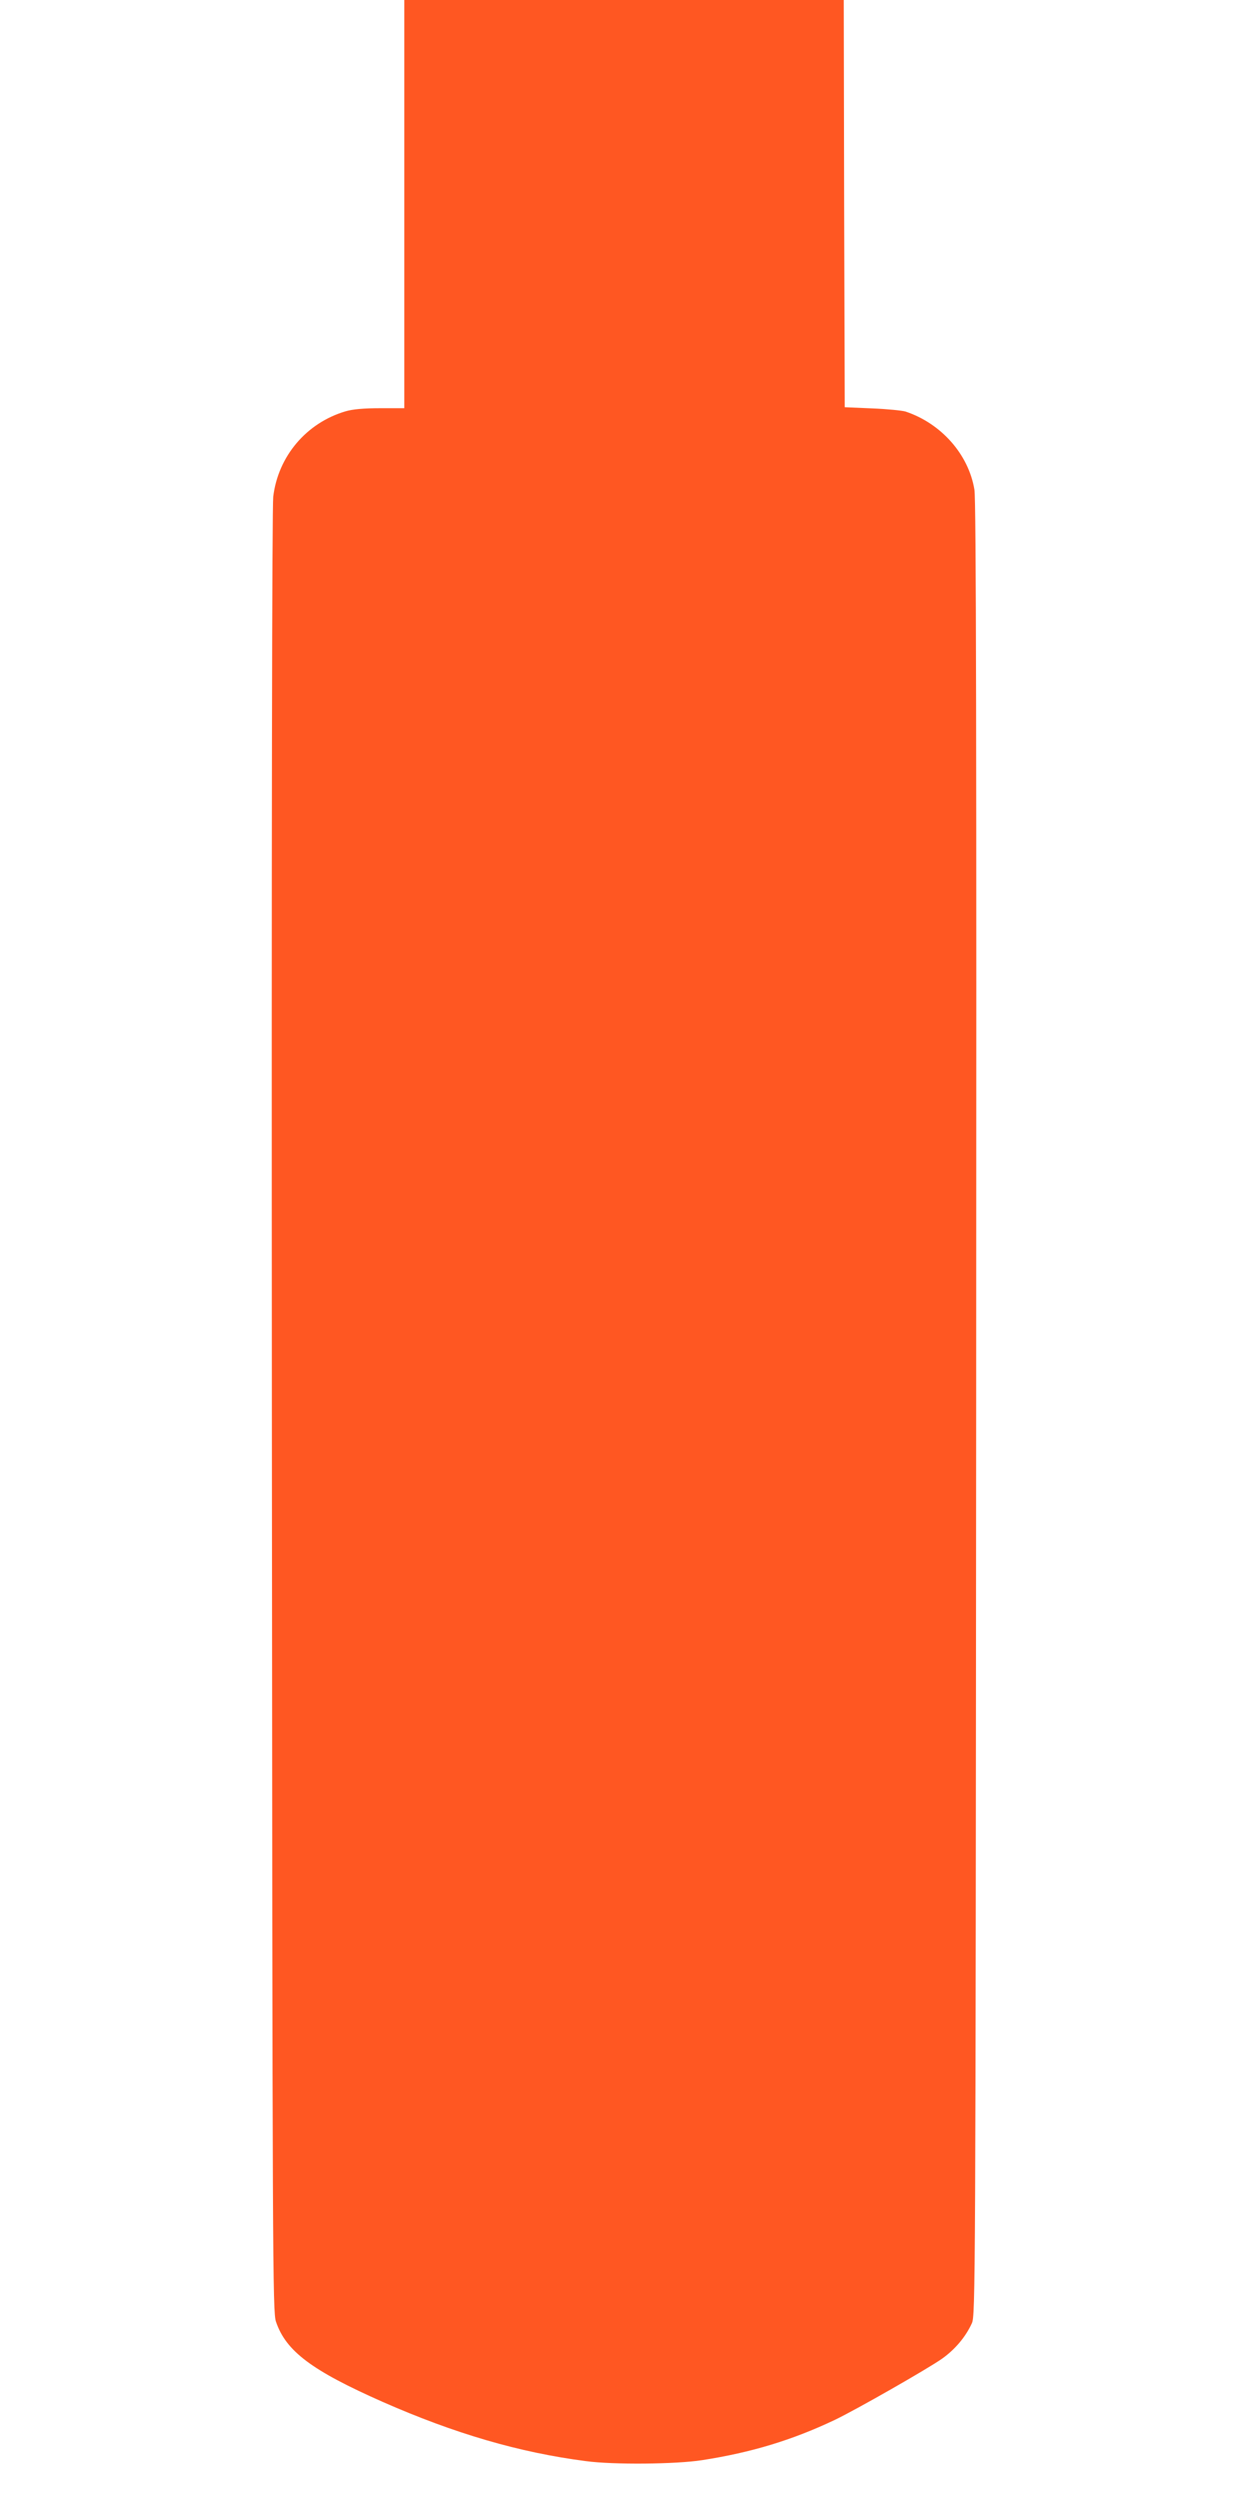 <?xml version="1.0" standalone="no"?>
<!DOCTYPE svg PUBLIC "-//W3C//DTD SVG 20010904//EN"
 "http://www.w3.org/TR/2001/REC-SVG-20010904/DTD/svg10.dtd">
<svg version="1.0" xmlns="http://www.w3.org/2000/svg"
 width="640pt" height="1280pt" viewBox="0 0 640 1280"
 preserveAspectRatio="xMidYMid meet">
<g transform="translate(0,1280) scale(0.1,-0.1)"
fill="#ff5722" stroke="none">
<path d="M2070 11755 l0 -1045 -123 0 c-84 0 -141 -5 -178 -16 -200 -59 -345
-230 -370 -437 -6 -53 -9 -1699 -7 -4687 3 -4370 4 -4608 21 -4657 51 -151
183 -250 547 -411 368 -162 699 -259 1040 -303 140 -19 461 -16 595 5 251 39
460 102 679 206 107 51 480 264 550 314 66 47 120 111 152 181 18 39 19 181
22 4680 2 3410 0 4658 -9 4708 -30 181 -170 339 -353 400 -17 5 -94 13 -171
16 l-140 6 -3 1043 -2 1042 -1125 0 -1125 0 0 -1045z"/>
</g>
</svg>
